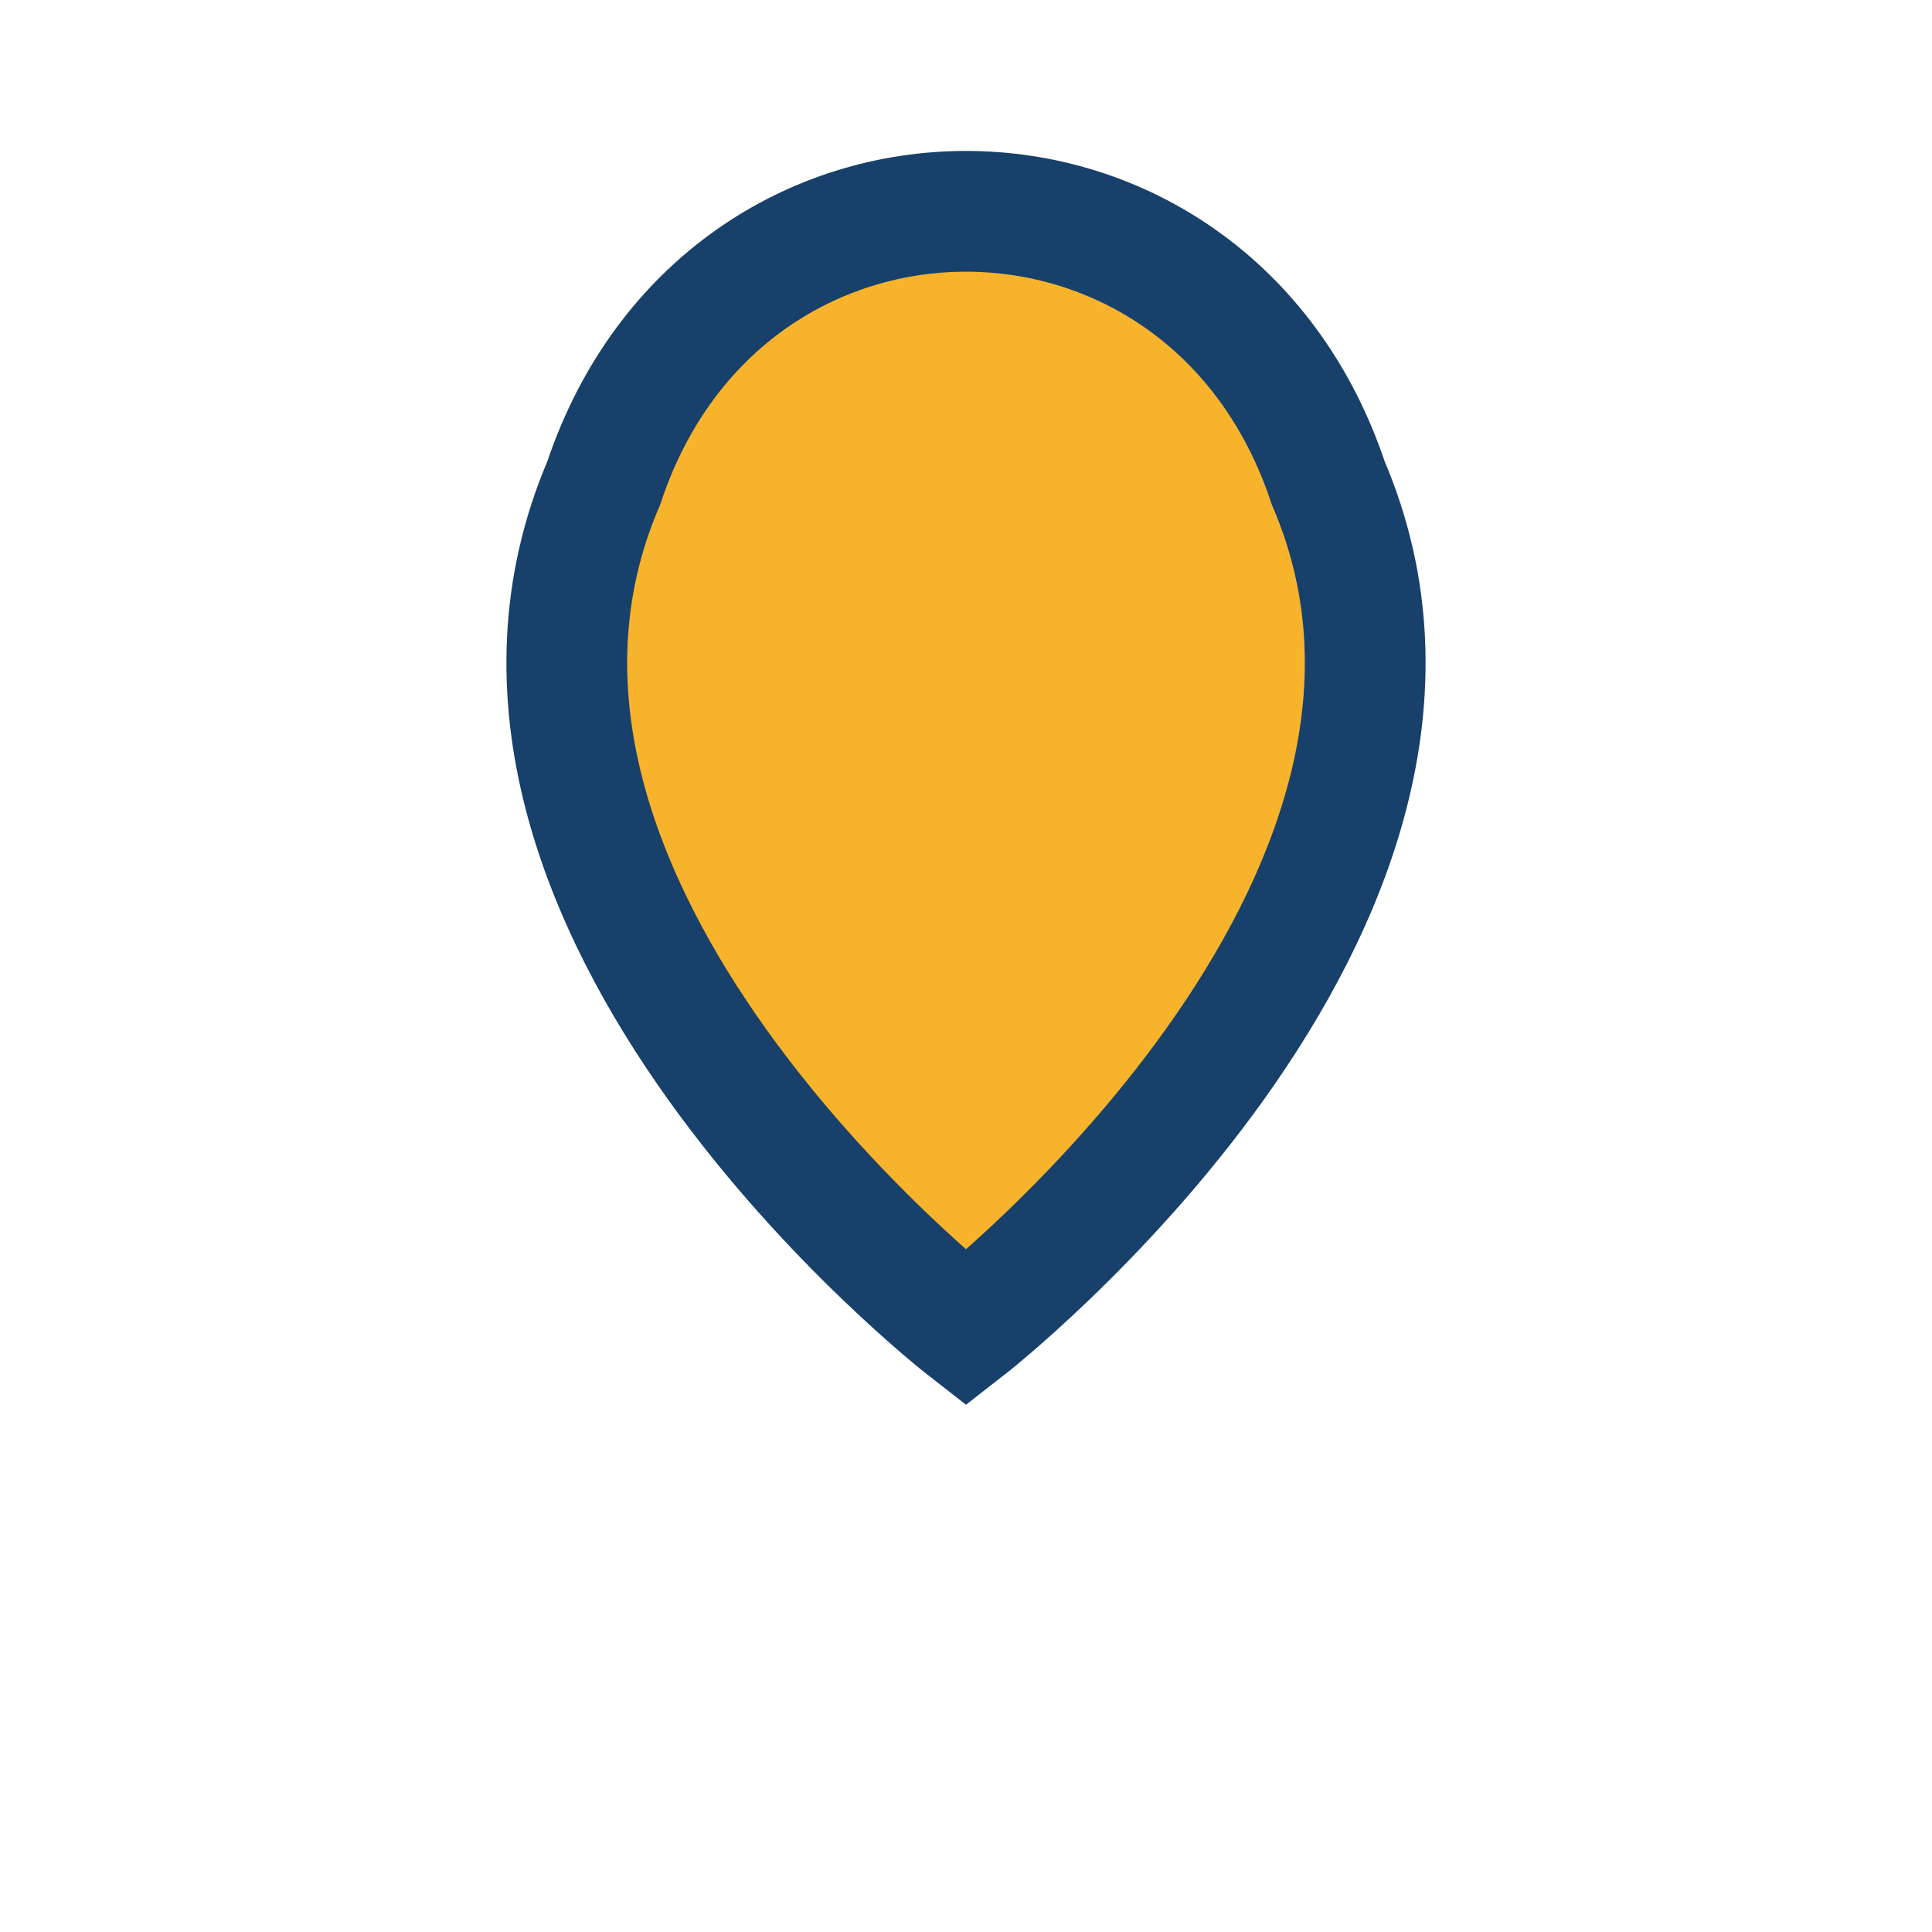 <?xml version="1.0" encoding="UTF-8"?>
<svg xmlns="http://www.w3.org/2000/svg" width="32" height="32" viewBox="0 0 32 32"><path d="M16 22s-9-7-6-14c2-6 10-6 12 0 3 7-6 14-6 14z" fill="#F7B32B" stroke="#17406B" stroke-width="2"/></svg>